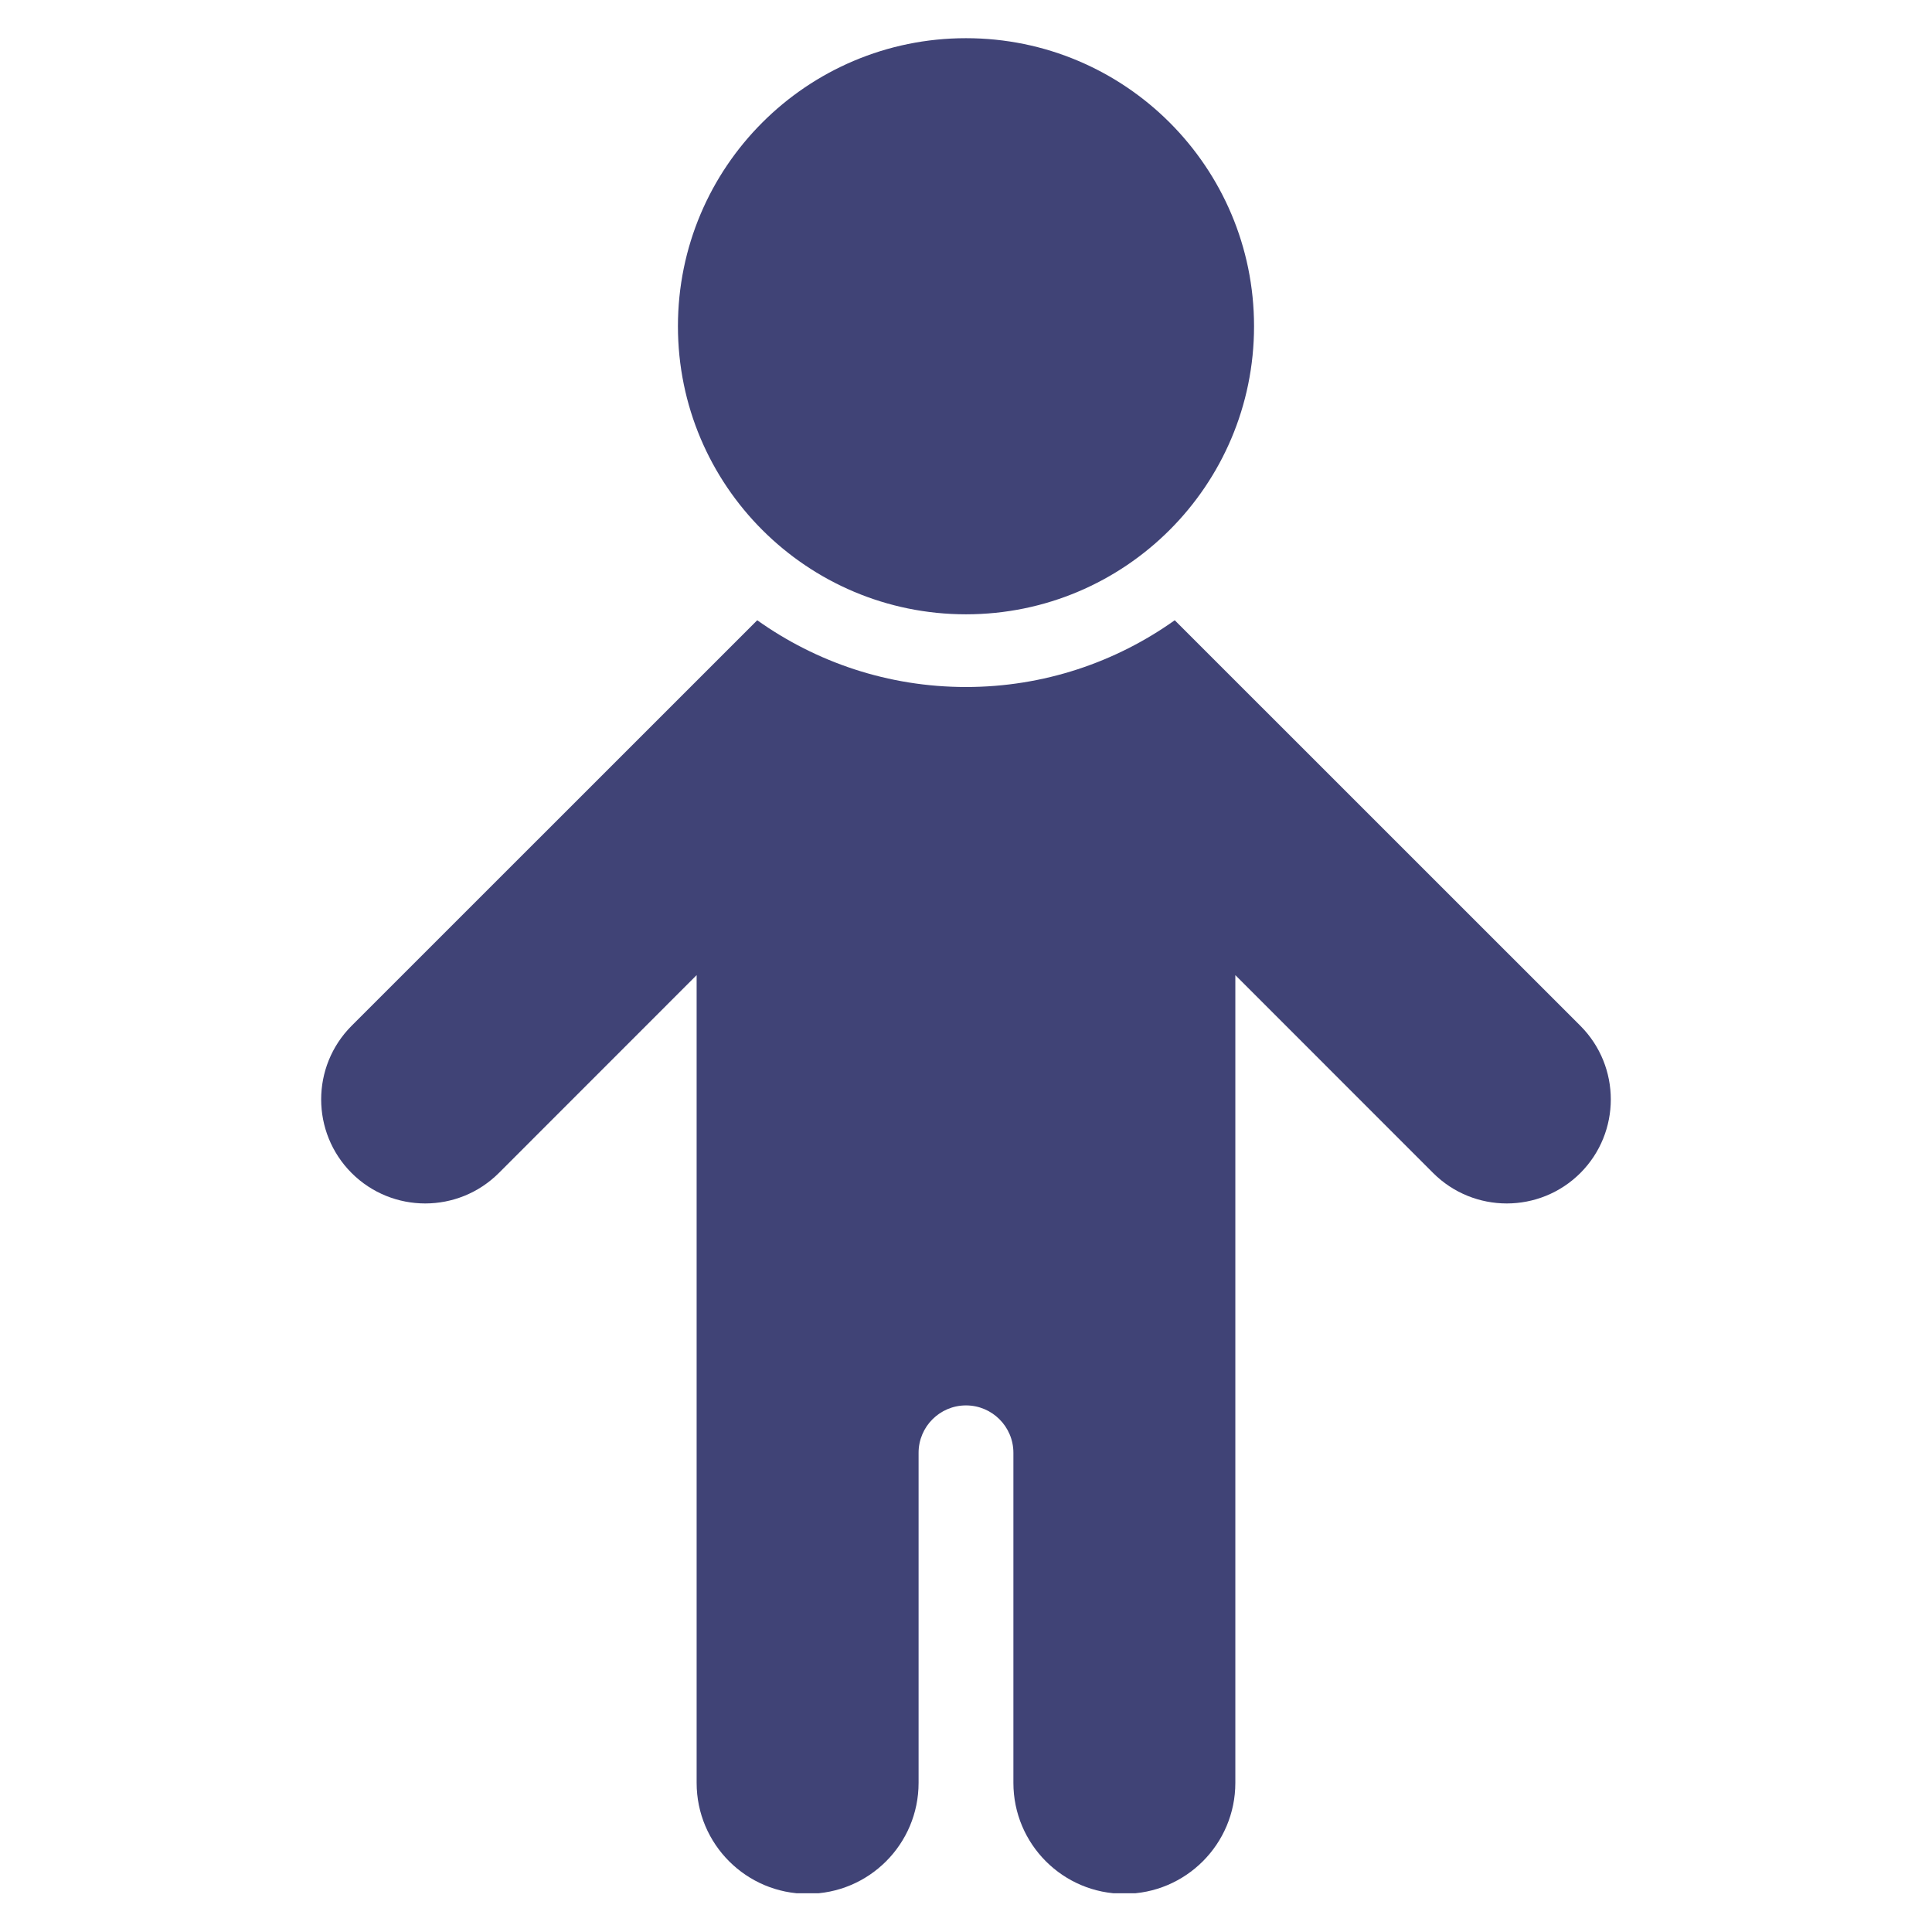 <svg xmlns="http://www.w3.org/2000/svg" xmlns:xlink="http://www.w3.org/1999/xlink" width="1080" zoomAndPan="magnify" viewBox="0 0 810 810" height="1080" preserveAspectRatio="xMidYMid meet" version="1.0"><defs><clipPath id="f8def375bf"><path d="M 284 16.012 L 526 16.012 L 526 258 L 284 258 Z M 284 16.012 " clip-rule="nonzero"/></clipPath><clipPath id="b301a73ceb"><path d="M 134 260 L 676 260 L 676 793.762 L 134 793.762 Z M 134 260 " clip-rule="nonzero"/></clipPath></defs><rect x="-81" width="972" fill="#ffffff00" y="-81" height="972" fill-opacity="1"/><rect x="-81" width="972" fill="#ffffff00" y="-81" height="972" fill-opacity="1"/><g clip-path="url(#f8def375bf)"><path fill="#404376" d="M 525.762 136.781 C 525.762 203.488 471.699 257.551 404.996 257.551 C 338.289 257.551 284.227 203.488 284.227 136.781 C 284.227 70.078 338.289 16.012 404.996 16.012 C 471.699 16.012 525.762 70.078 525.762 136.781 " fill-opacity="1" fill-rule="nonzero"/></g><g clip-path="url(#b301a73ceb)"><path fill="#404376" d="M 662.578 430.07 L 492.516 260.043 C 467.781 277.637 437.602 288.031 404.996 288.031 C 372.387 288.031 342.211 277.637 317.473 260.043 L 147.414 430.07 C 130.395 447.121 130.395 474.742 147.414 491.793 C 164.461 508.809 192.086 508.809 209.133 491.793 L 292.066 408.828 L 292.066 747.461 C 292.066 773.168 312.914 793.984 338.594 793.984 C 364.305 793.984 385.121 773.168 385.121 747.461 L 385.121 609.098 C 385.121 598.125 394.023 589.223 404.996 589.223 C 415.965 589.223 424.871 598.125 424.871 609.098 L 424.871 747.461 C 424.871 773.168 445.688 793.984 471.395 793.984 C 497.074 793.984 517.922 773.168 517.922 747.461 L 517.922 408.828 L 600.855 491.793 C 617.906 508.809 645.527 508.809 662.578 491.793 C 679.594 474.742 679.594 447.121 662.578 430.07 " fill-opacity="1" fill-rule="nonzero"/></g></svg>